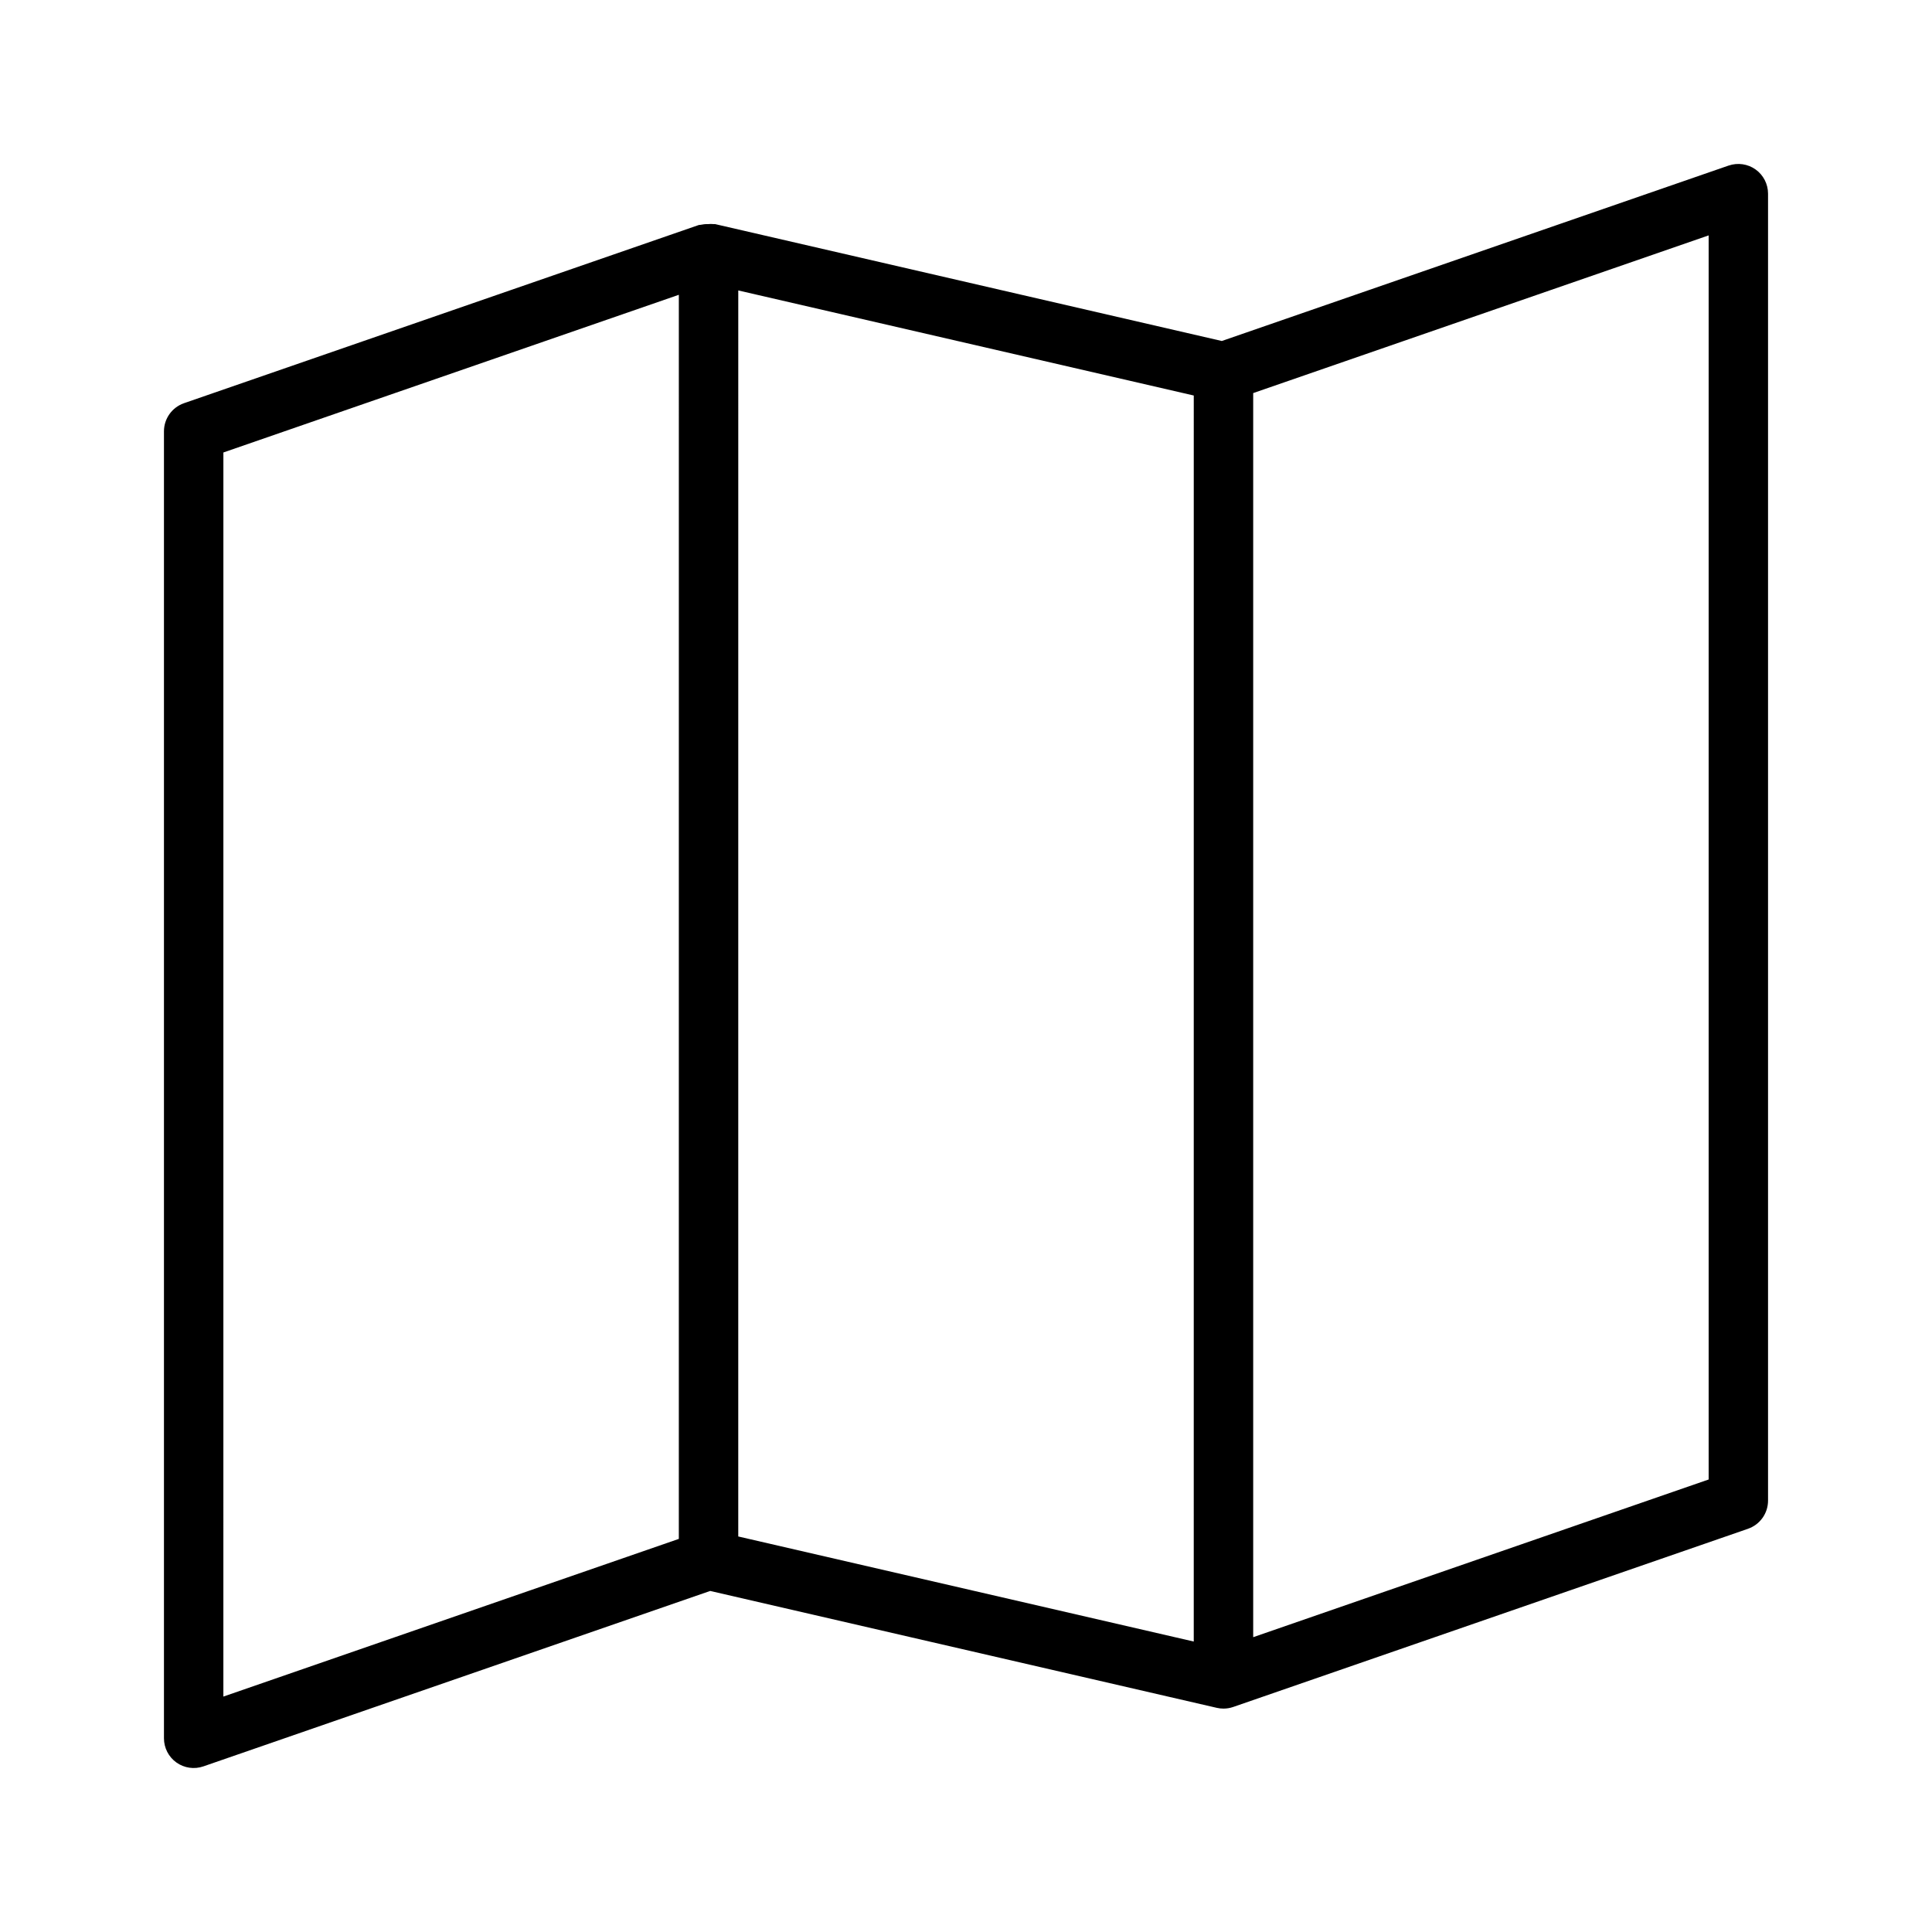 <?xml version="1.0" encoding="UTF-8"?>
<!-- Uploaded to: SVG Repo, www.svgrepo.com, Generator: SVG Repo Mixer Tools -->
<svg fill="#000000" width="800px" height="800px" version="1.1" viewBox="144 144 512 512" xmlns="http://www.w3.org/2000/svg">
 <path d="m602.09 187.88-134.3 46.488-134.25-30.973c-0.113-0.027-0.227 0.02-0.34 0h0.004c-0.547-0.059-1.102-0.059-1.648 0-0.645-0.02-1.289 0.047-1.918 0.188-0.145 0.043-0.301-0.008-0.441 0.043l-136.45 47.23v0.004c-3.168 1.102-5.289 4.086-5.297 7.438v346.37c0 2.547 1.23 4.938 3.305 6.414 2.074 1.477 4.738 1.859 7.144 1.027l134.31-46.492 134.25 30.977c0.578 0.137 1.172 0.203 1.77 0.203 0.875 0 1.746-0.145 2.574-0.43l136.45-47.23v-0.004c3.168-1.105 5.293-4.09 5.297-7.441v-346.37c0-2.547-1.23-4.938-3.305-6.414-2.074-1.477-4.734-1.859-7.144-1.027zm-398.89 76.031 120.7-41.789-0.004 329.7-120.7 41.789zm136.45-42.941 120.71 27.844-0.004 330.21-120.71-27.844zm257.16 315.11-120.7 41.789v-329.7l120.7-41.789z"/>
</svg>